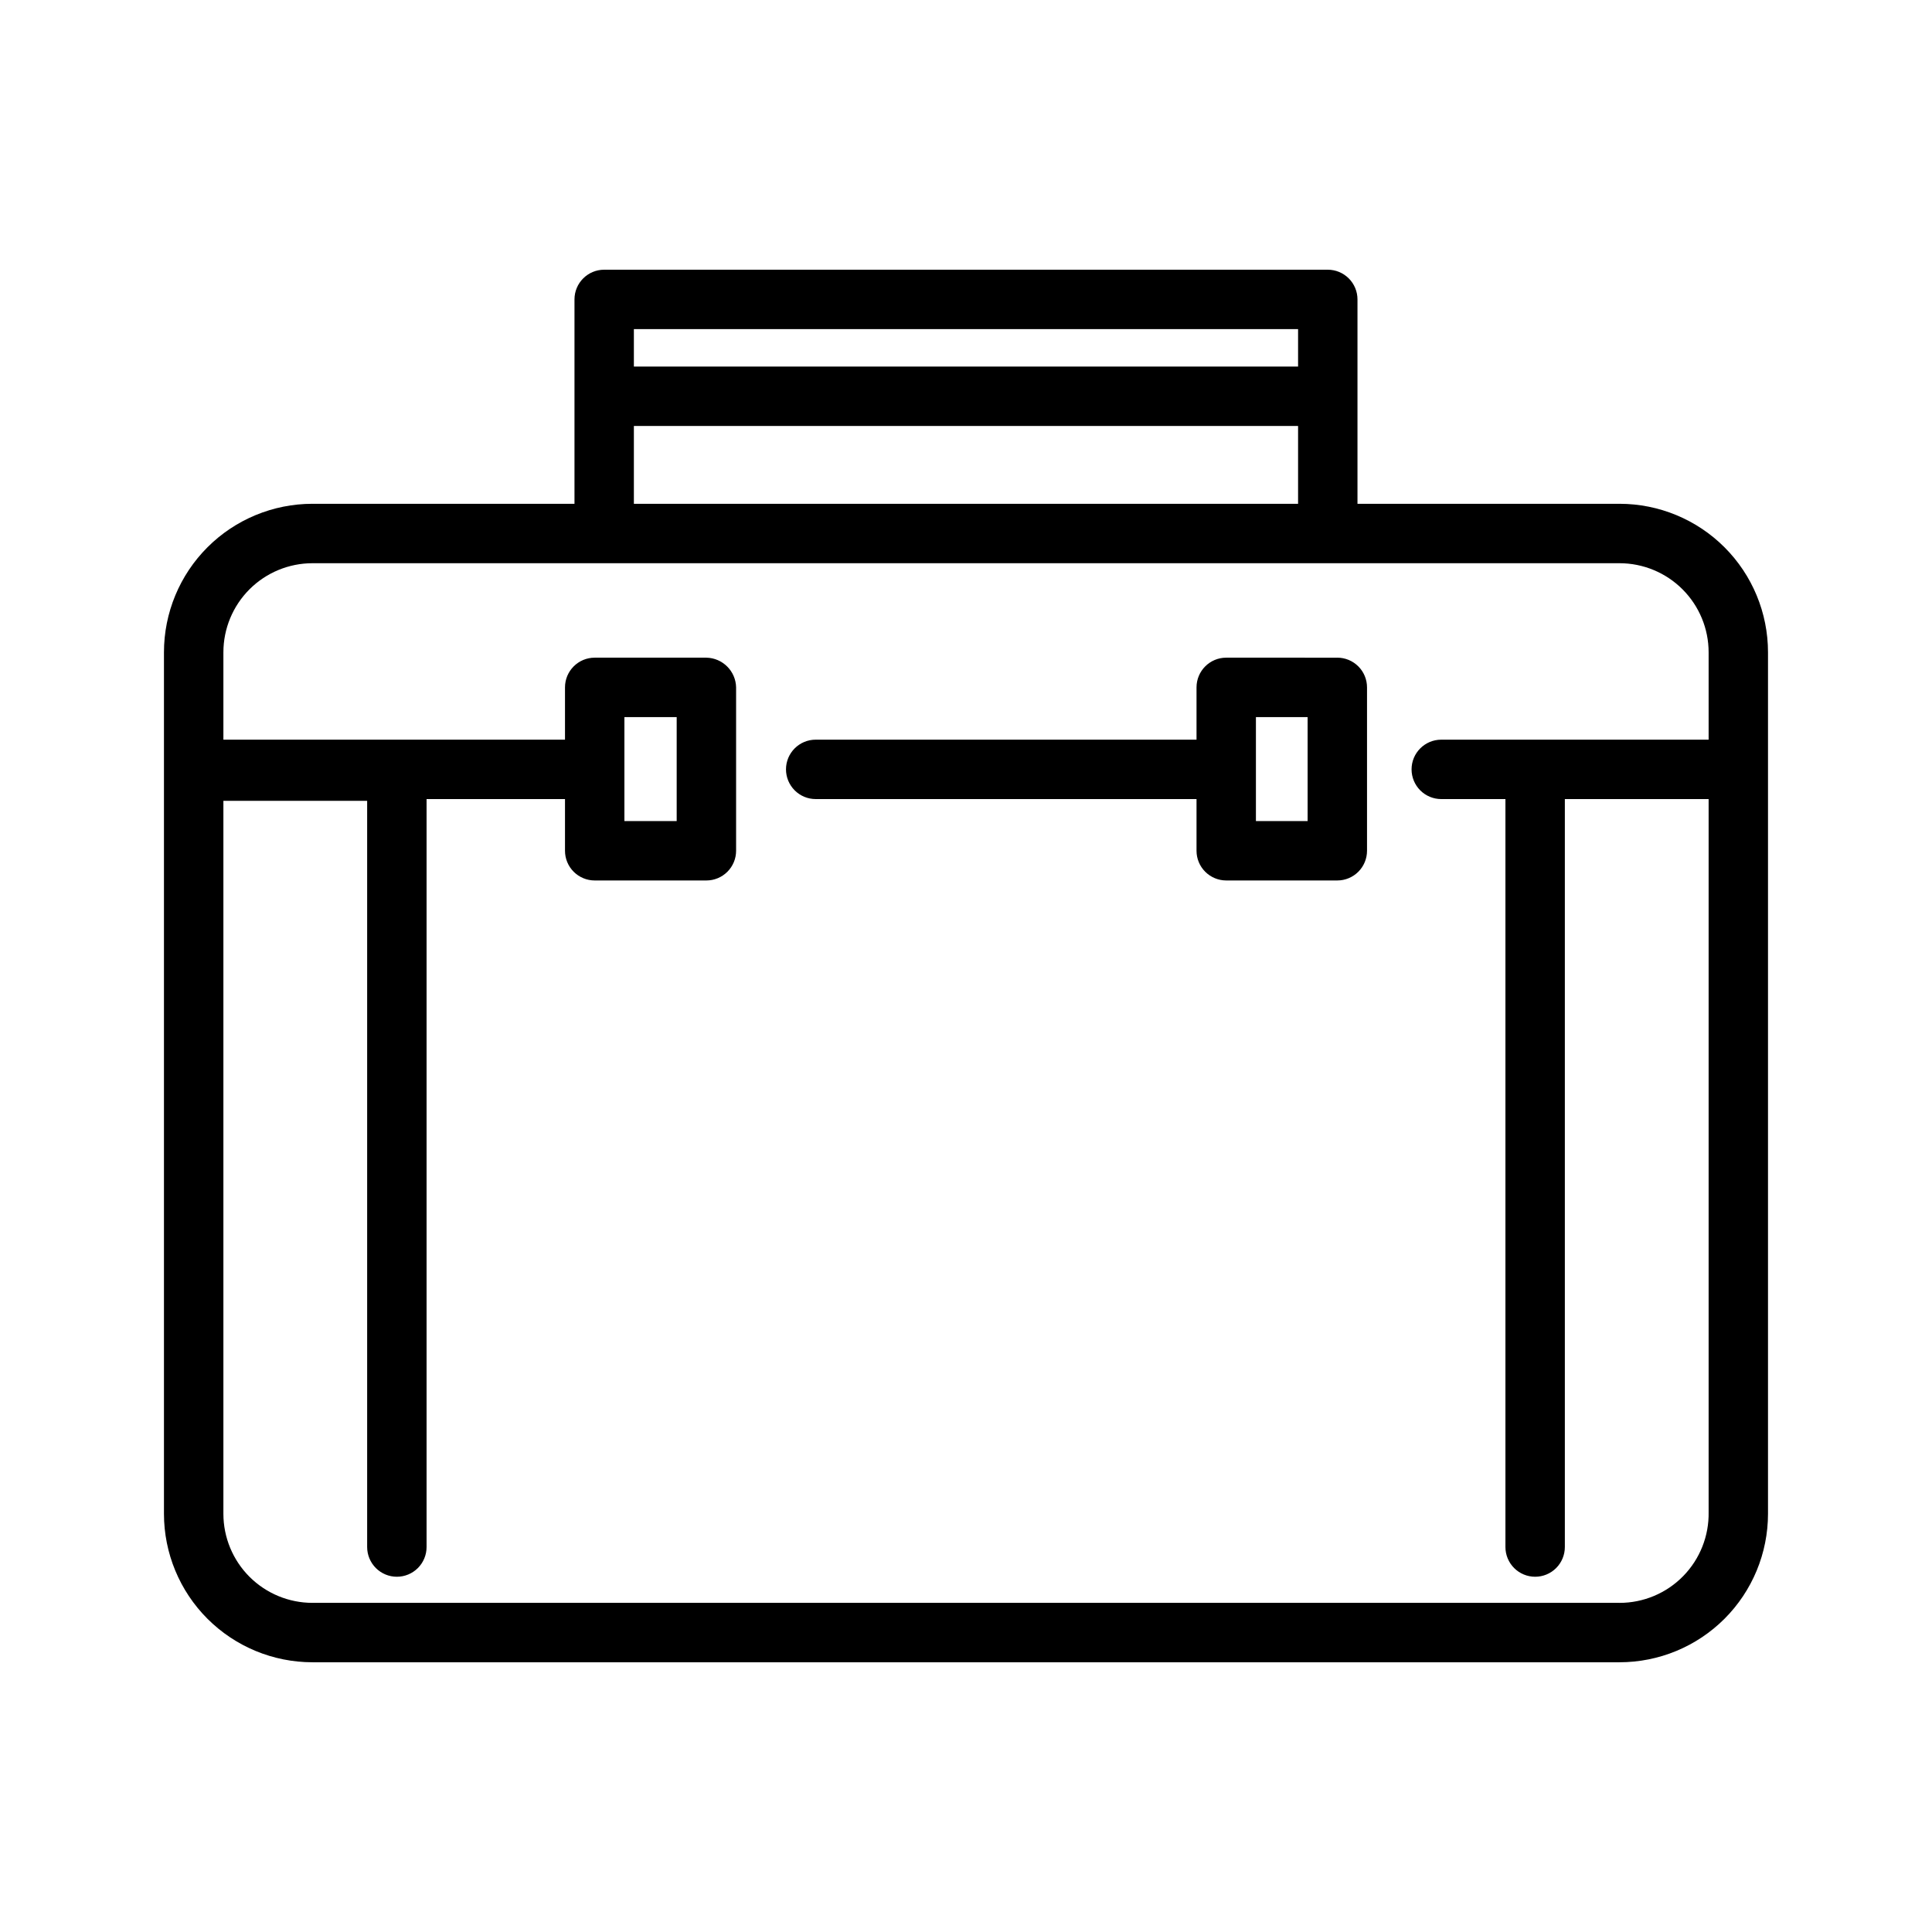 <?xml version="1.0" encoding="UTF-8"?>
<!-- Uploaded to: ICON Repo, www.iconrepo.com, Generator: ICON Repo Mixer Tools -->
<svg fill="#000000" width="800px" height="800px" version="1.1" viewBox="144 144 512 512" xmlns="http://www.w3.org/2000/svg">
 <path d="m573.18 277.51h-69.434v-54.16c0-2.09-0.828-4.09-2.305-5.566-1.477-1.477-3.477-2.309-5.566-2.309h-191.76c-4.348 0-7.871 3.527-7.871 7.875v54.16h-69.434c-10.438 0-20.449 4.144-27.832 11.527-7.379 7.379-11.527 17.391-11.527 27.832v228.29c0 10.438 4.148 20.449 11.527 27.832 7.383 7.379 17.395 11.527 27.832 11.527h346.37c10.438 0 20.449-4.148 27.832-11.527 7.379-7.383 11.527-17.395 11.527-27.832v-228.29c0-10.441-4.148-20.453-11.527-27.832-7.383-7.383-17.395-11.527-27.832-11.527zm-85.176-46.289v9.918h-176.02v-9.918zm-176.02 25.664h176.02v20.625h-176.02zm261.2 311.89h-346.37c-6.262 0-12.27-2.488-16.699-6.914-4.426-4.43-6.914-10.438-6.914-16.699v-188.93h38.098v197.75c0 2.086 0.832 4.09 2.309 5.566 1.477 1.477 3.477 2.305 5.566 2.305 2.086 0 4.09-0.828 5.566-2.305 1.477-1.477 2.305-3.481 2.305-5.566v-198.22h36.684v13.699-0.004c0 2.09 0.828 4.094 2.305 5.566 1.477 1.477 3.481 2.309 5.566 2.309h29.598c2.09 0 4.09-0.832 5.566-2.309 1.477-1.473 2.309-3.477 2.309-5.566v-43.293c-0.086-4.312-3.562-7.789-7.875-7.875h-29.598c-4.348 0-7.871 3.527-7.871 7.875v13.855h-90.527v-23.145c0-6.266 2.488-12.27 6.914-16.699 4.43-4.43 10.438-6.918 16.699-6.918h346.37c6.262 0 12.27 2.488 16.699 6.918 4.43 4.43 6.918 10.434 6.918 16.699v23.145h-70.852c-4.348 0-7.871 3.523-7.871 7.871 0 2.086 0.832 4.09 2.305 5.566 1.477 1.477 3.481 2.305 5.566 2.305h17.004v198.22c0 2.086 0.832 4.09 2.309 5.566 1.477 1.477 3.477 2.305 5.566 2.305 2.086 0 4.09-0.828 5.566-2.305 1.473-1.477 2.305-3.481 2.305-5.566v-198.22h38.102v188.93c0.125 6.344-2.309 12.473-6.75 17.004-4.441 4.531-10.523 7.086-16.867 7.082zm-263.71-234.74h13.855v27.551h-13.855zm188.93-15.742-29.441-0.004c-4.348 0-7.871 3.527-7.871 7.875v13.855h-100.92c-4.348 0-7.875 3.523-7.875 7.871 0 2.086 0.832 4.09 2.309 5.566 1.473 1.477 3.477 2.305 5.566 2.305h100.92v13.699-0.004c0 2.09 0.828 4.094 2.305 5.566 1.477 1.477 3.481 2.309 5.566 2.309h29.441c2.09 0 4.09-0.832 5.566-2.309 1.477-1.473 2.305-3.477 2.305-5.566v-43.293c0-2.09-0.828-4.09-2.305-5.566-1.477-1.477-3.477-2.309-5.566-2.309zm-7.871 43.297h-13.699v-27.555h13.699z"/>
</svg>